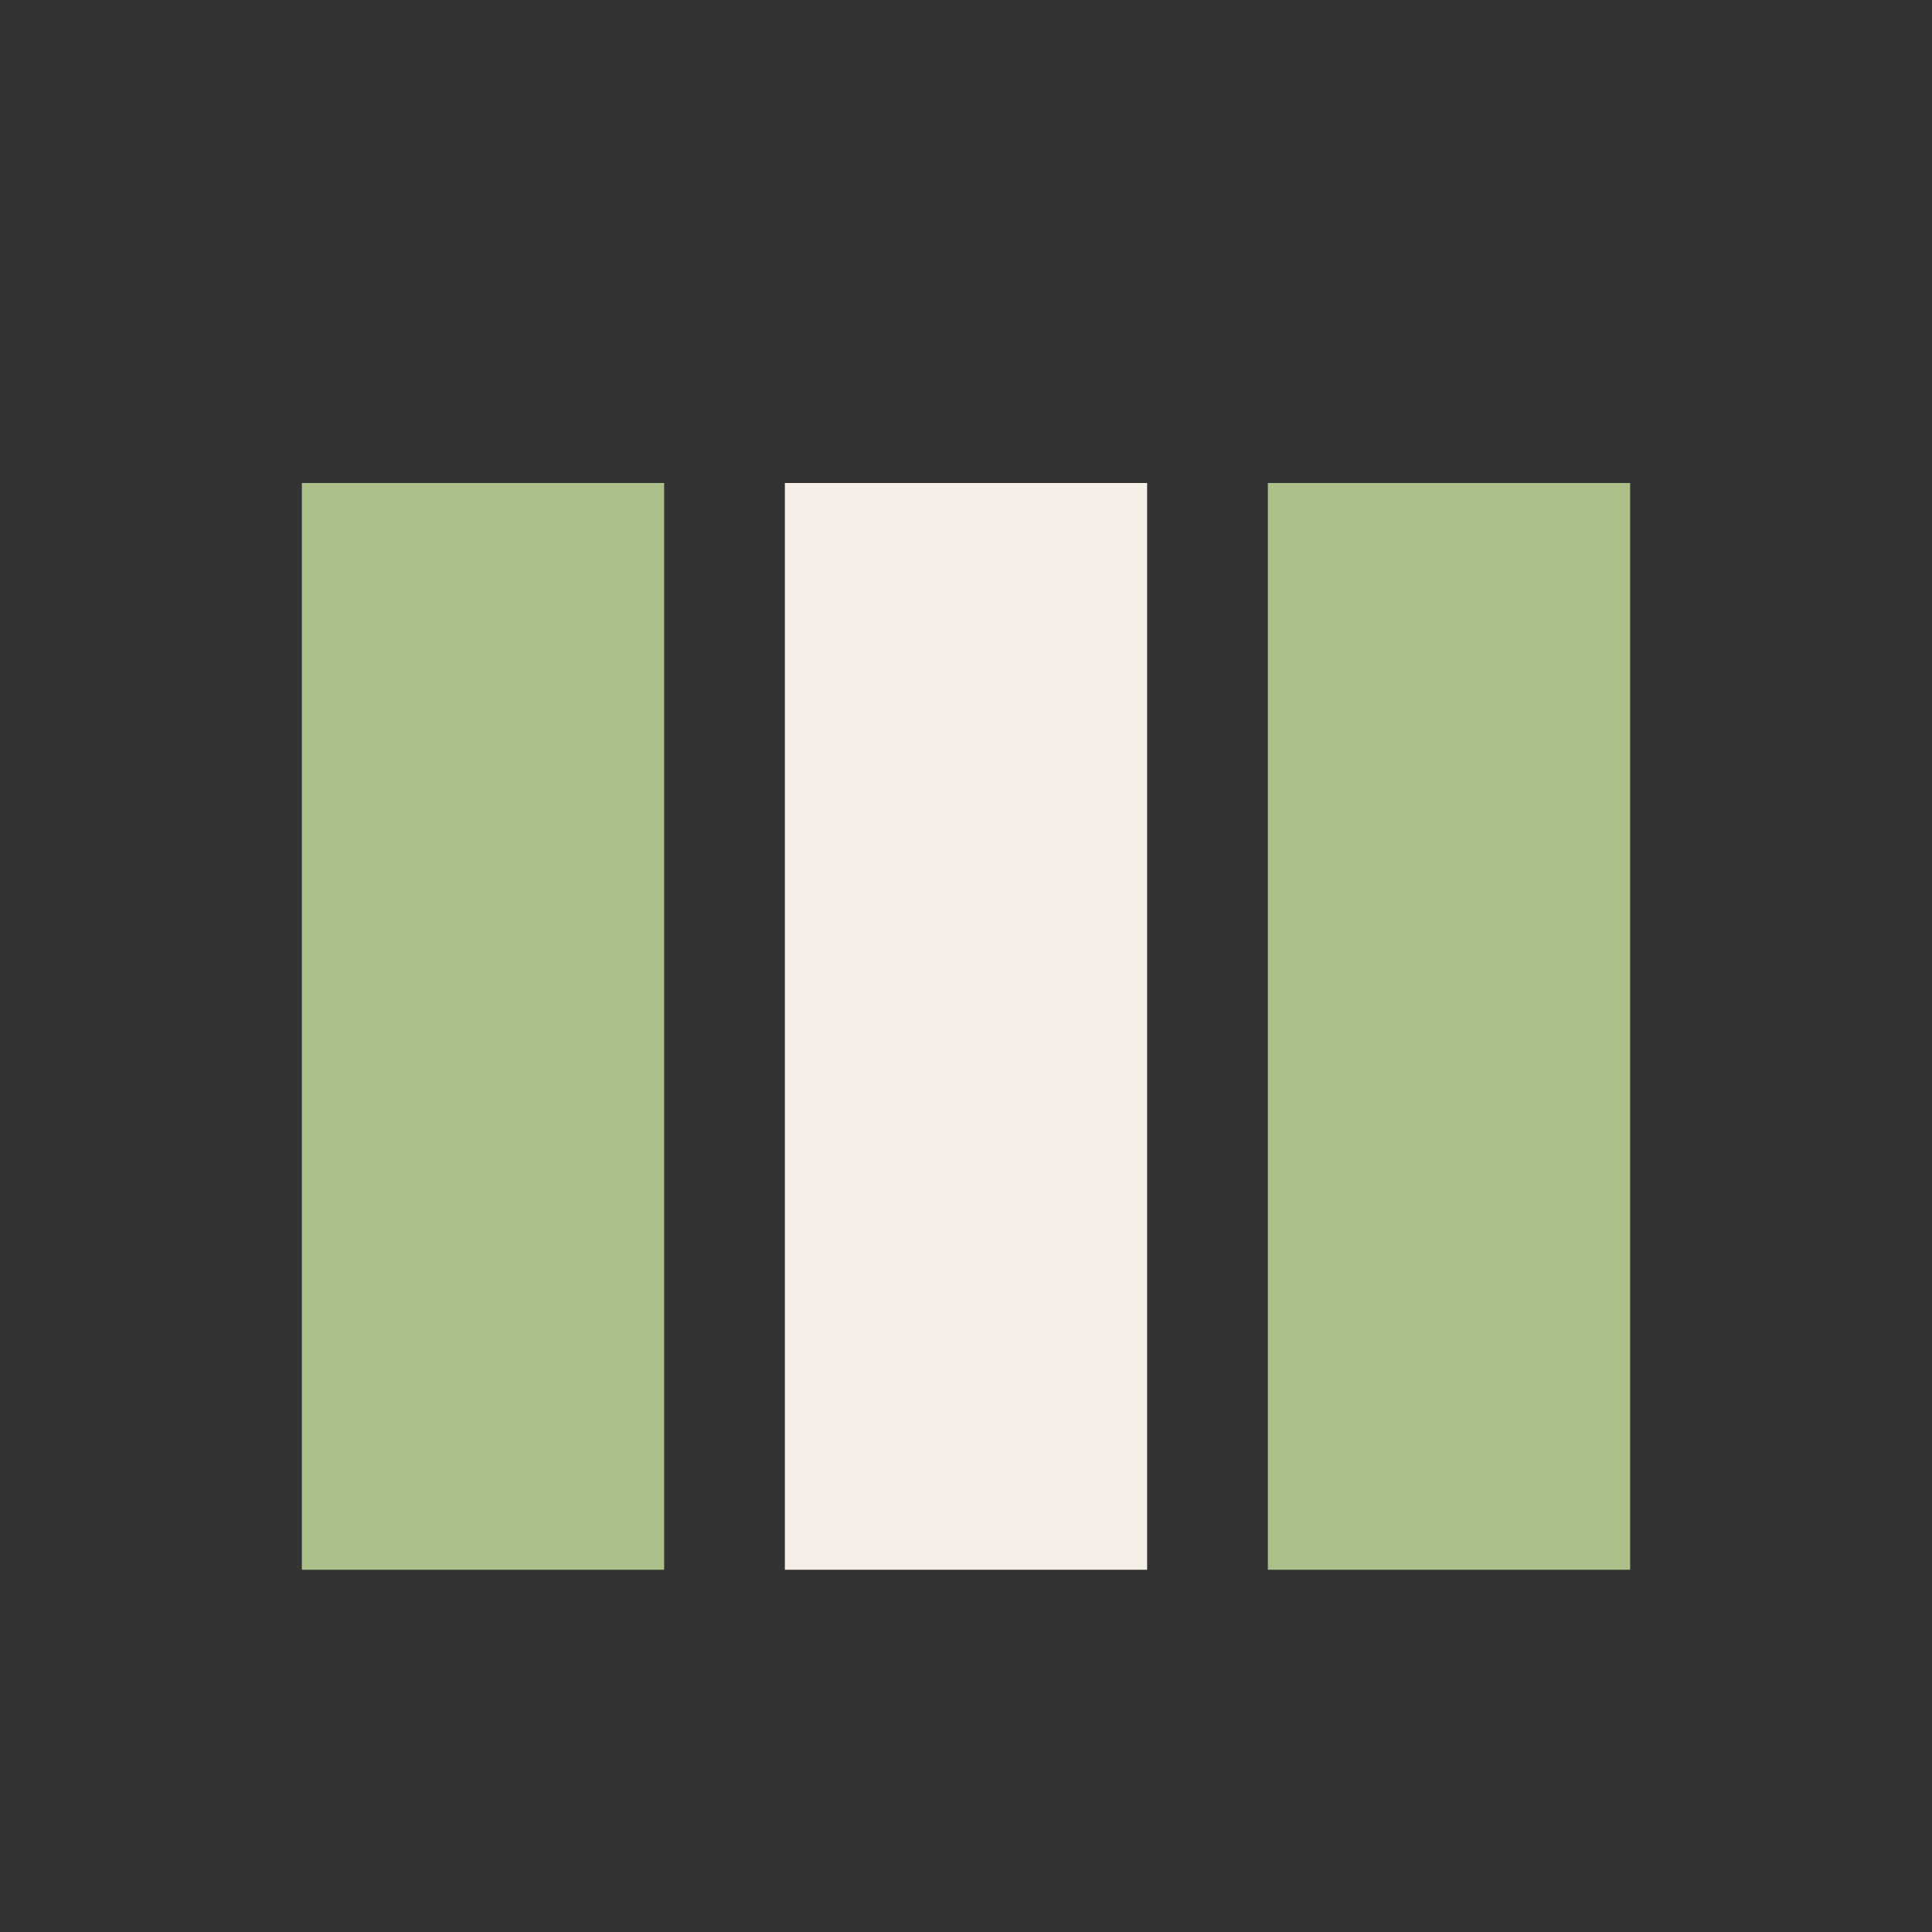 <?xml version="1.0" encoding="UTF-8"?>
<svg xmlns="http://www.w3.org/2000/svg" width="32" height="32" viewBox="0 0 32 32"><rect x="0" y="0" width="32" height="32" fill="#333333" stroke="none"/><rect x="5" y="8" width="6" height="18" fill="#ACC18A"/><rect x="13" y="8" width="6" height="18" fill="#F6EFE7"/><rect x="21" y="8" width="6" height="18" fill="#ACC18A"/></svg>